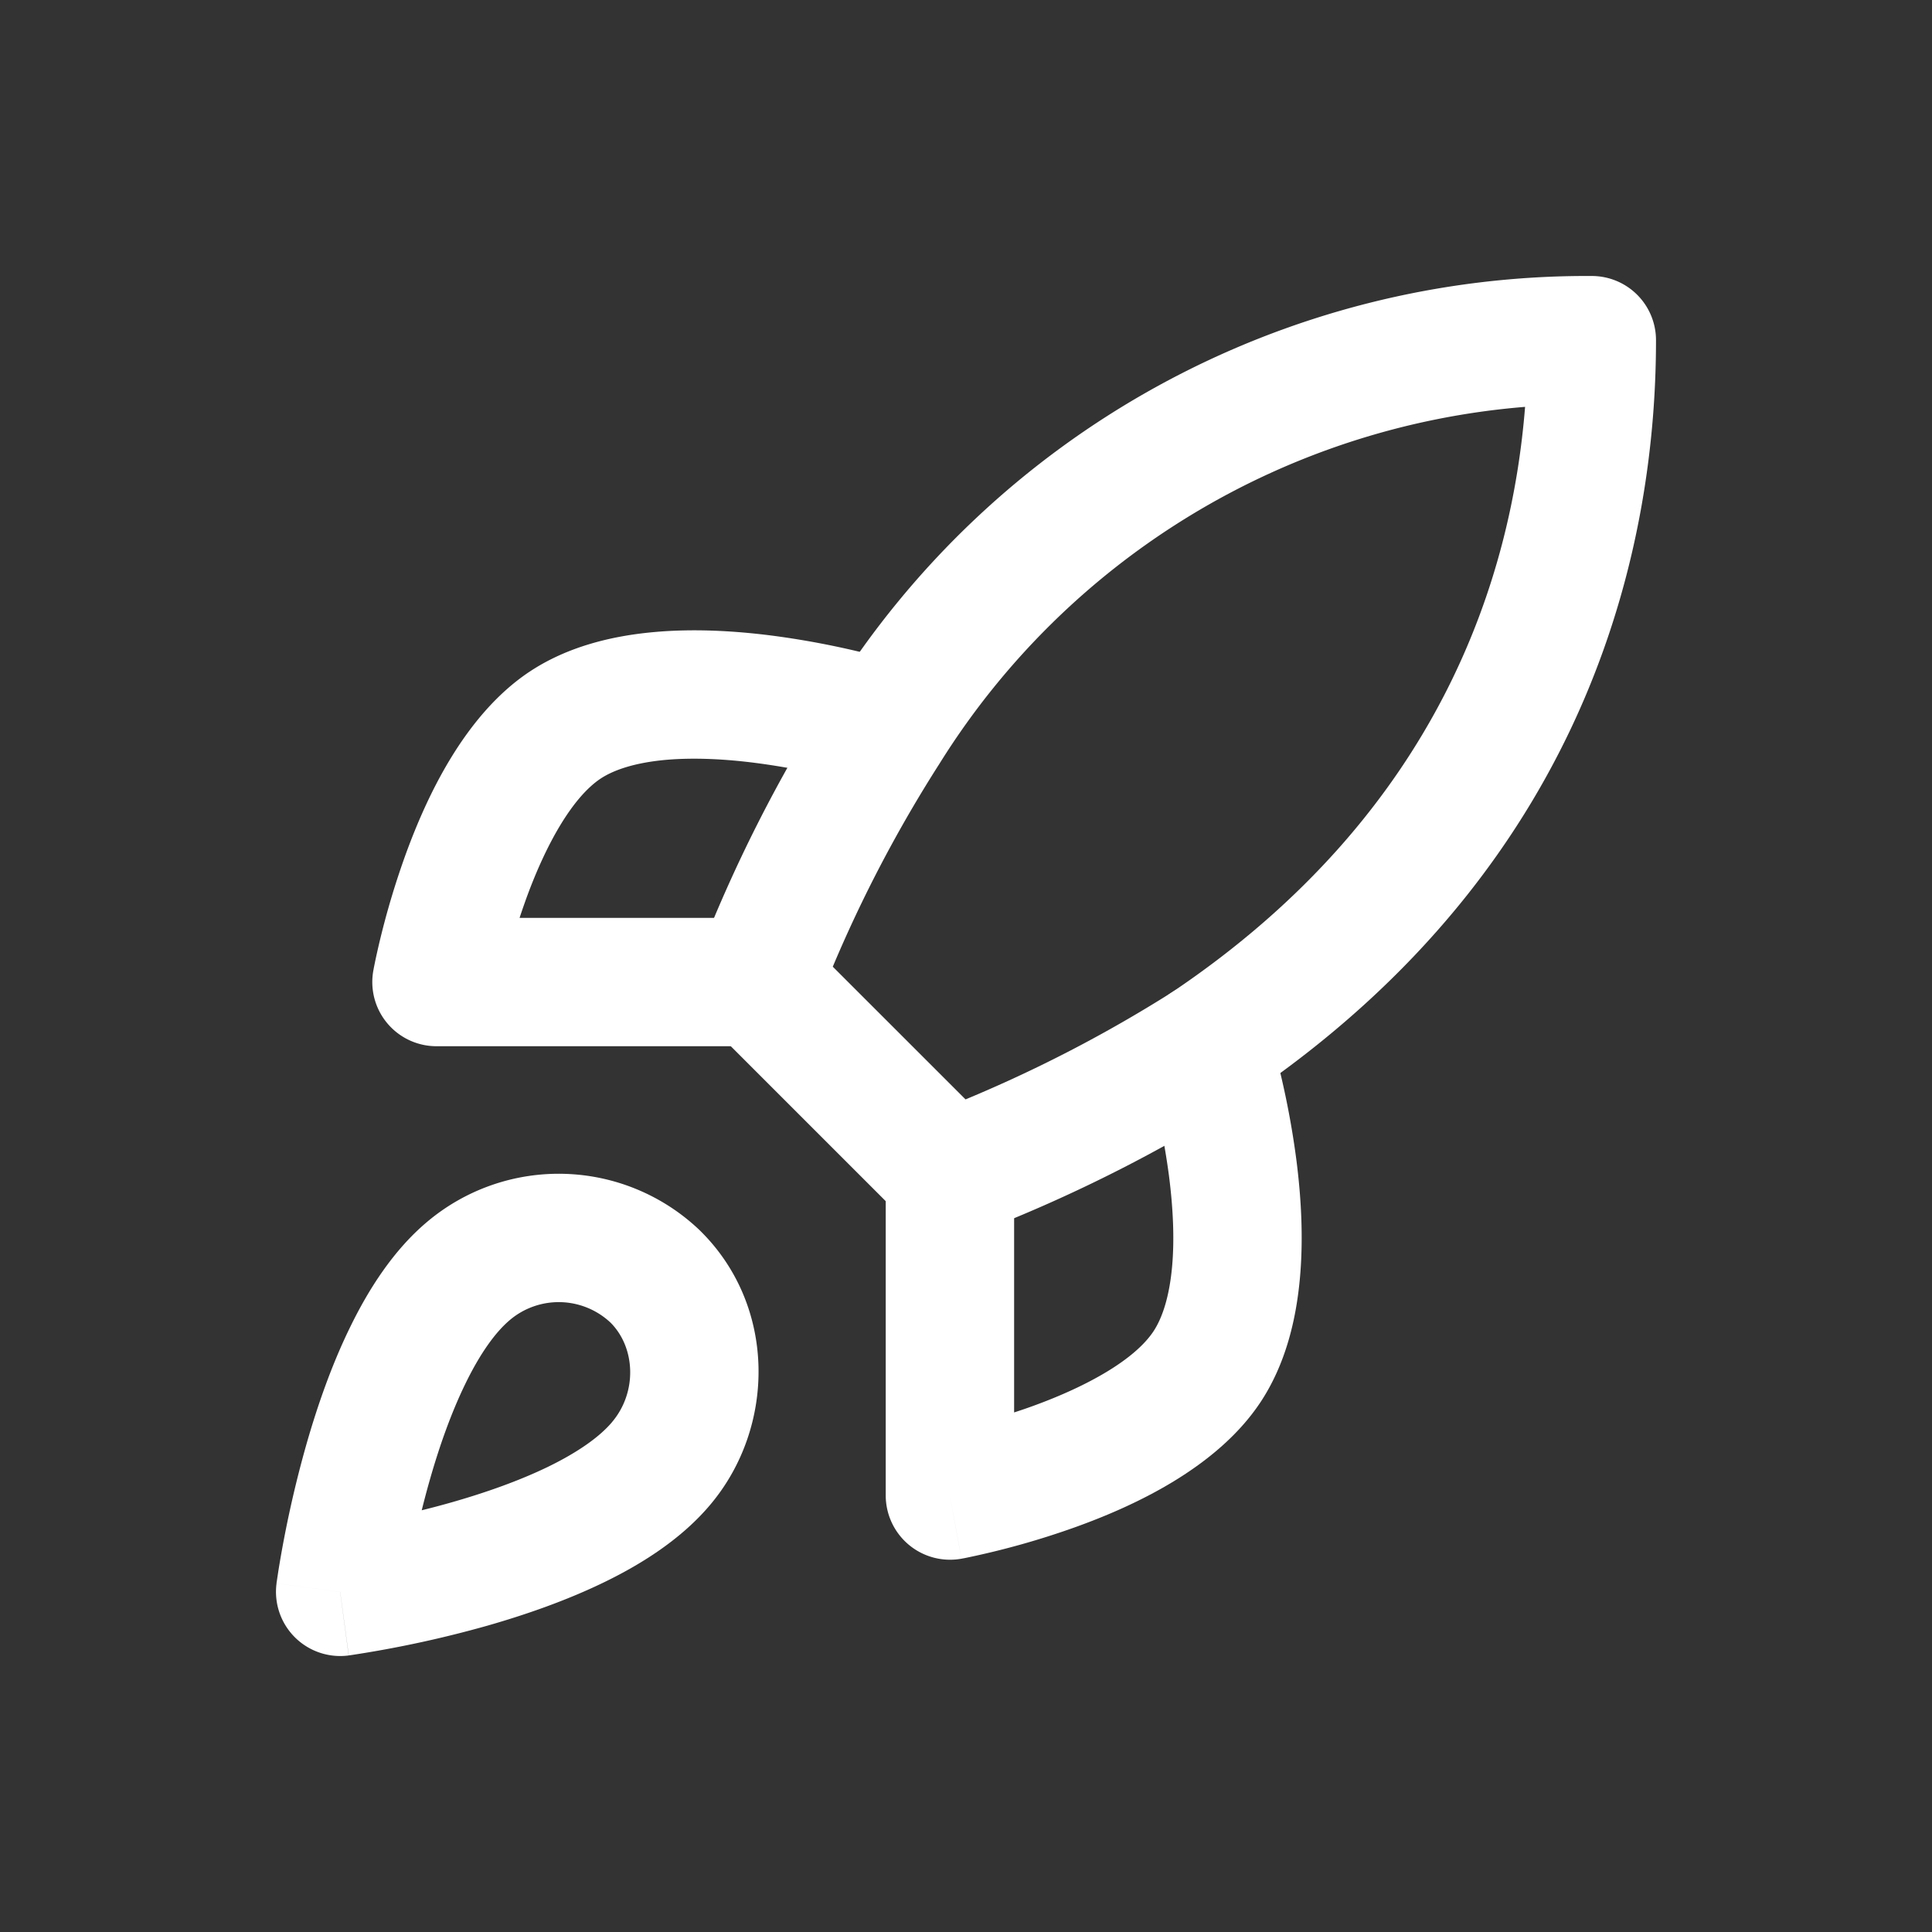 <svg xmlns="http://www.w3.org/2000/svg" width="42" height="42" fill="none"><rect width="100%" height="100%" fill="#333333" stroke="none"/><path fill="#fff" fill-rule="evenodd" d="M9.288 26.56a4.437 4.437 0 0 1 5.922.184l.017.017c1.658 1.637 1.637 4.265.212 5.952-.618.735-1.468 1.275-2.286 1.674-.835.408-1.736.718-2.545.95a24.193 24.193 0 0 1-2.953.64l-.052.008-.015.002H7.58l-.186-1.382-1.383-.185v-.003l.001-.005.002-.015.008-.052.028-.186a24.203 24.203 0 0 1 .613-2.767c.232-.809.541-1.71.95-2.544.399-.819.939-1.67 1.674-2.287zm-1.893 8.045-1.383-.185a1.396 1.396 0 0 0 1.57 1.568l-.187-1.383zm1.773-1.773c.216-.053.442-.113.673-.179.715-.205 1.449-.462 2.087-.773.654-.32 1.114-.652 1.376-.963l.002-.003c.553-.654.507-1.619-.032-2.16a1.646 1.646 0 0 0-2.189-.059l-.002.002c-.31.261-.643.721-.962 1.376-.312.638-.57 1.371-.774 2.087-.066.23-.125.456-.179.672zM33.153 8.845a16.576 16.576 0 0 0-12.714 7.732l-.008.013a29.296 29.296 0 0 0-2.327 4.425L20.99 23.9a29.802 29.802 0 0 0 4.482-2.325c5.896-3.96 7.396-9.138 7.682-12.73zm-7.993-.448A19.367 19.367 0 0 1 34.614 6 1.395 1.395 0 0 1 36 7.396c0 4.069-1.184 11.274-8.99 16.508l-.032.02a32.58 32.58 0 0 1-5.83 2.916 1.395 1.395 0 0 1-1.483-.318l-4.186-4.186a1.395 1.395 0 0 1-.316-1.489 32.095 32.095 0 0 1 2.914-5.756 19.367 19.367 0 0 1 7.083-6.694z" clip-rule="evenodd"/><path fill="#fff" fill-rule="evenodd" d="M14.452 16.521c-.634.06-1.098.208-1.398.407-.607.407-1.18 1.41-1.617 2.614-.05.14-.098.278-.142.412h5.17a1.395 1.395 0 0 1 0 2.79H9.49A1.395 1.395 0 0 1 8.116 21.1l1.373.25-1.373-.25v-.003l.001-.004.003-.014.008-.045.032-.157a17.609 17.609 0 0 1 .653-2.287c.453-1.248 1.274-3.034 2.69-3.982l.002-.001c.83-.554 1.804-.782 2.689-.864.897-.084 1.808-.026 2.6.076a18.425 18.425 0 0 1 2.814.597l.05.016.015.004.005.002h.002l-.424 1.33.425-1.33a1.395 1.395 0 0 1-.848 2.66l-.002-.001-.004-.001-.03-.01a14.331 14.331 0 0 0-.647-.176 15.62 15.62 0 0 0-1.713-.323c-.67-.087-1.362-.123-1.985-.066zm-3.59 5.079zm14.945-.184c.735-.235 1.52.17 1.754.904l-1.329.425 1.33-.425v.003l.002.005.005.015.015.05.051.174a18.43 18.43 0 0 1 .546 2.64c.102.792.16 1.703.076 2.6-.082.885-.31 1.858-.864 2.689l-.001.001c-.947 1.416-2.734 2.238-3.982 2.69a17.623 17.623 0 0 1-2.444.686l-.045.008-.014.003h-.006s-.001.001-.25-1.372l.25 1.373a1.398 1.398 0 0 1-1.646-1.373v-6.977a1.395 1.395 0 0 1 2.791 0v5.17c.134-.043.272-.09.412-.141 1.204-.437 2.207-1.01 2.614-1.617.2-.3.348-.764.407-1.398.058-.624.02-1.315-.066-1.985a15.624 15.624 0 0 0-.5-2.36l-.009-.03-.001-.005a1.395 1.395 0 0 1 .904-1.753z" clip-rule="evenodd"/></svg>